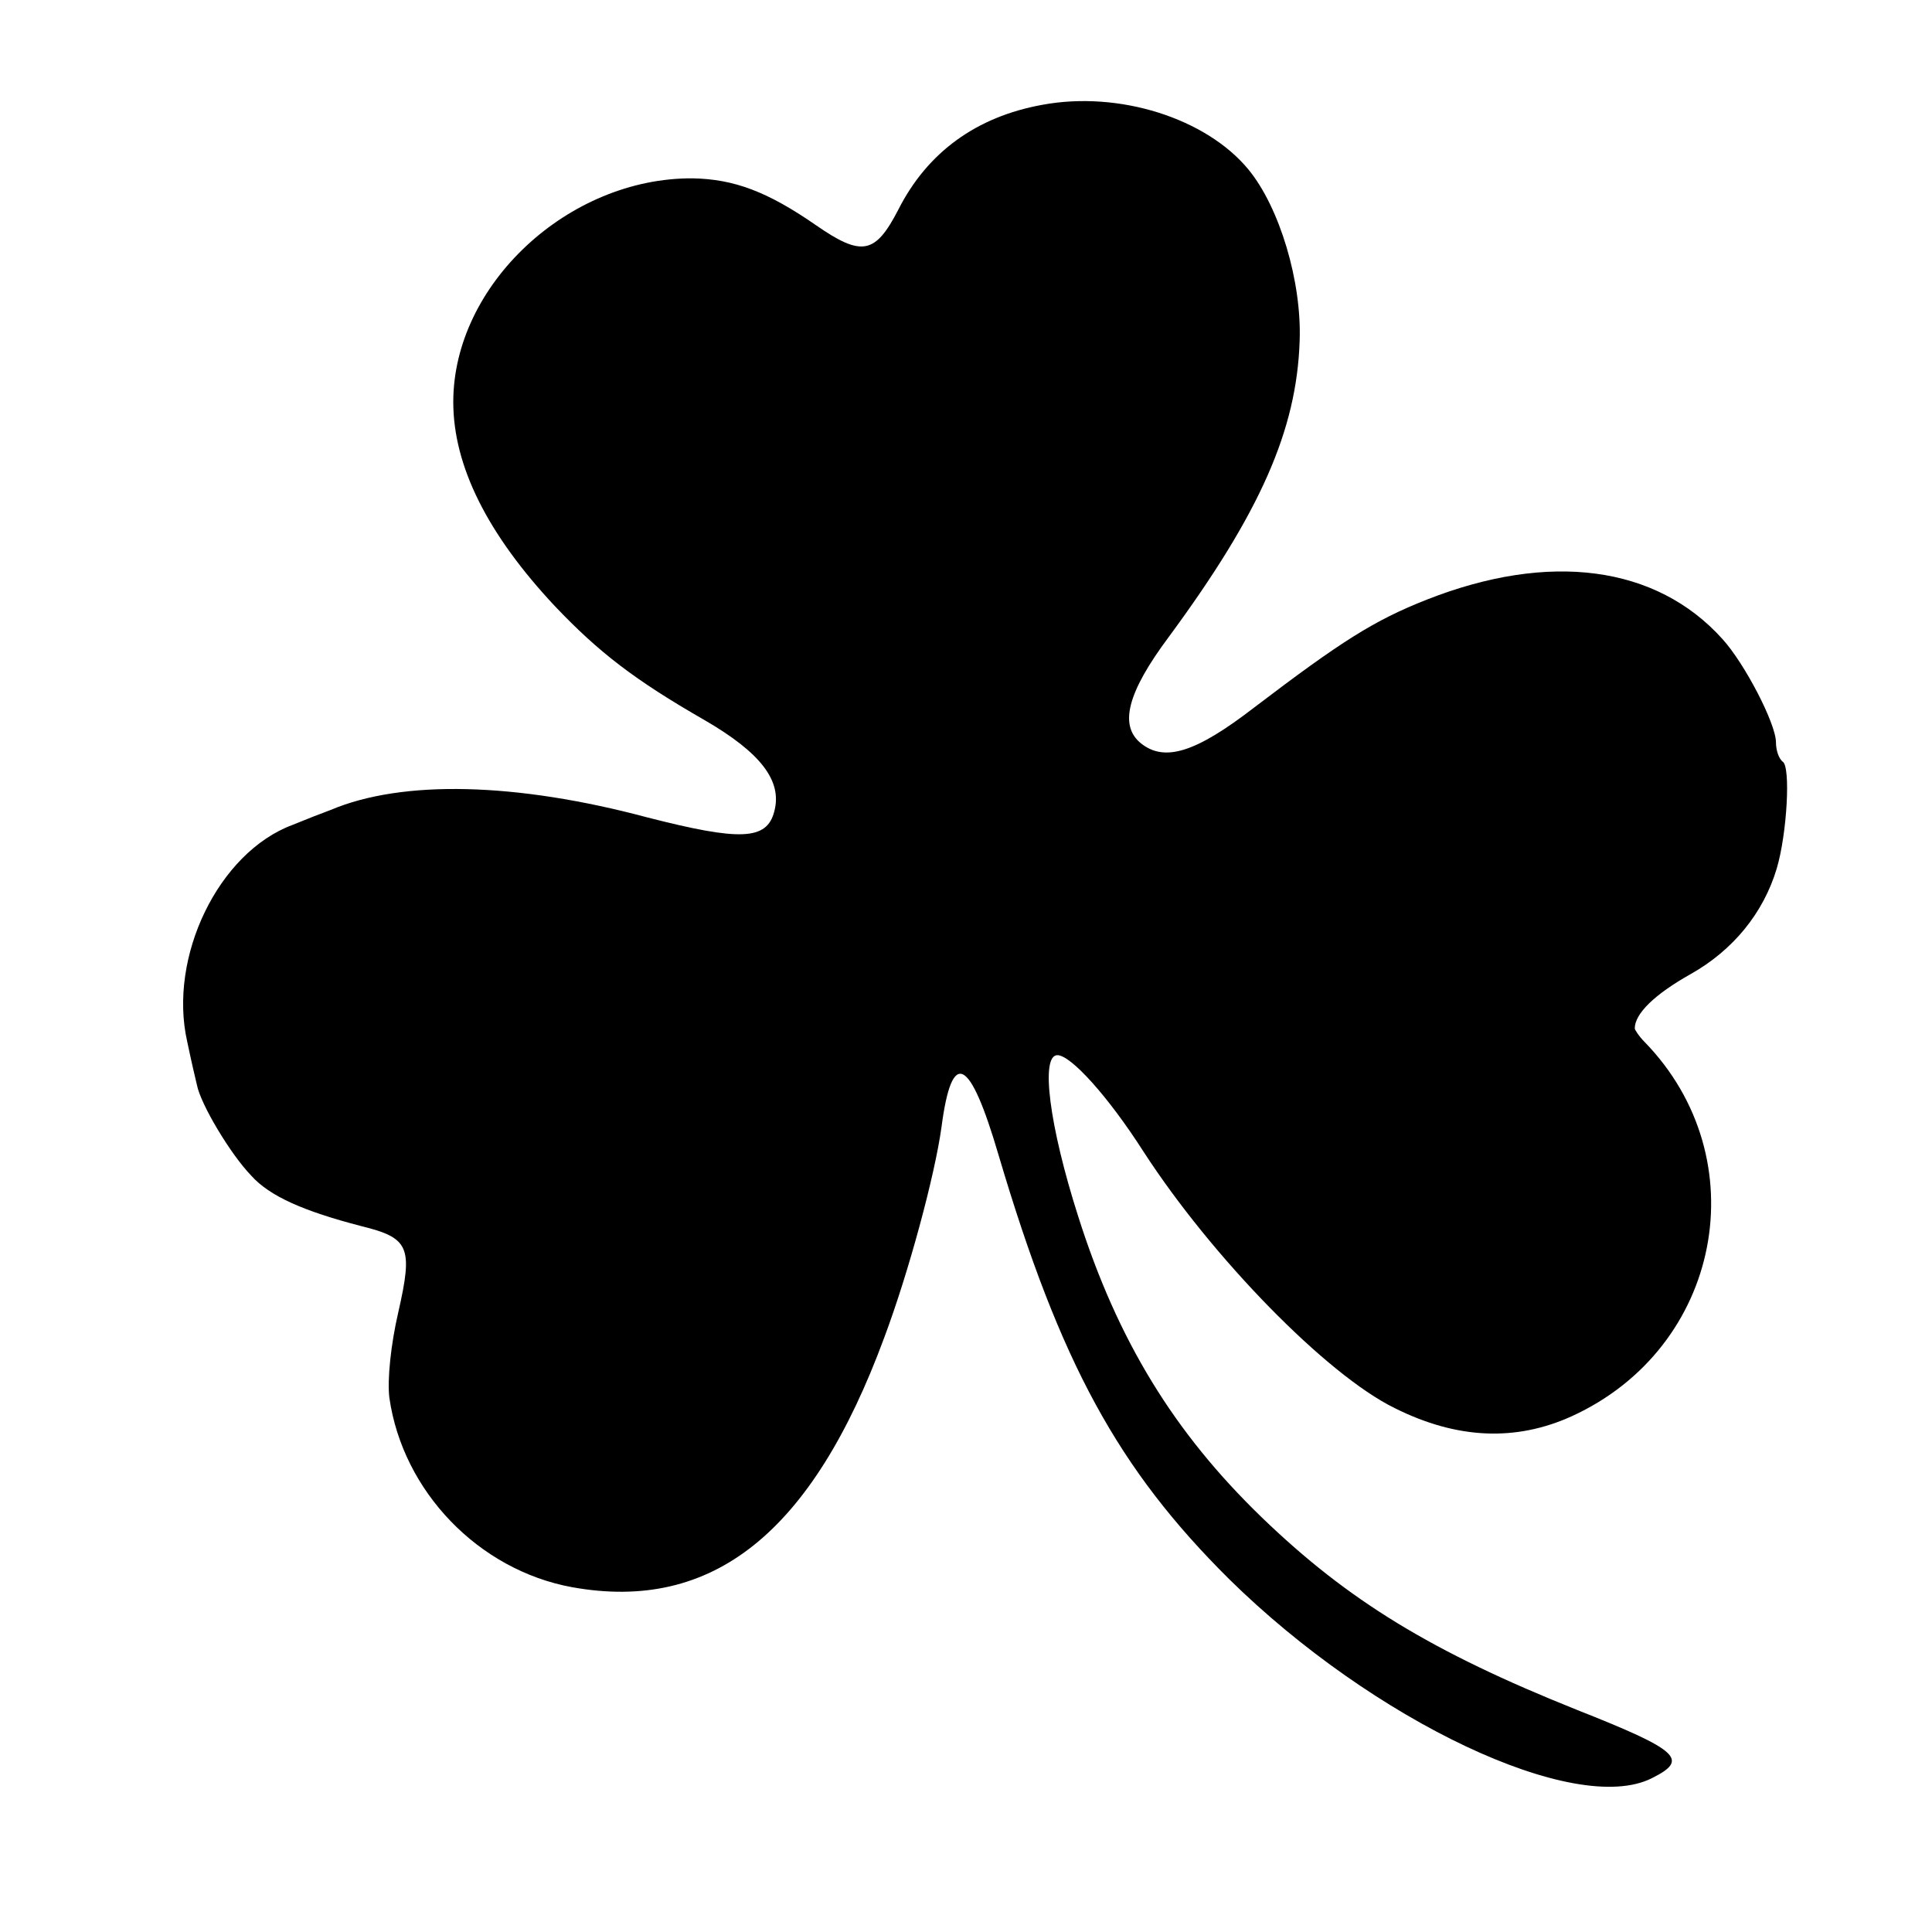 <?xml version="1.0" standalone="no"?>
<!DOCTYPE svg PUBLIC "-//W3C//DTD SVG 20010904//EN"
 "http://www.w3.org/TR/2001/REC-SVG-20010904/DTD/svg10.dtd">
<svg version="1.0" xmlns="http://www.w3.org/2000/svg"
 width="260pt" height="260pt" viewBox="0 0 260 260"
 preserveAspectRatio="xMidYMid meet">
<g transform="translate(0,260) scale(0.1,-0.1)"
fill="#000000" stroke="none">
<path d="M1403 2459 c-89 -16 -155 -64 -194 -141 -31 -60 -49 -64 -111 -21
-65 45 -110 62 -166 63 -167 1 -322 -143 -322 -301 0 -86 46 -178 137 -275 59
-62 107 -99 201 -153 76 -44 105 -82 94 -123 -10 -39 -46 -40 -171 -8 -176 47
-329 51 -426 10 -11 -4 -34 -13 -51 -20 -100 -37 -168 -178 -142 -292 5 -24
11 -50 13 -58 5 -26 45 -93 73 -122 25 -28 71 -48 148 -68 65 -16 70 -28 50
-116 -10 -43 -15 -91 -12 -115 18 -126 120 -232 246 -255 189 -34 323 73 420
336 33 88 68 218 77 283 14 107 38 95 77 -38 83 -280 161 -422 310 -570 194
-191 466 -320 569 -268 50 25 38 37 -101 92 -195 78 -308 147 -424 259 -118
114 -194 238 -247 405 -39 122 -51 217 -28 217 18 0 68 -55 116 -130 92 -142
246 -300 338 -345 84 -42 163 -45 238 -11 202 92 251 347 98 504 -7 7 -13 16
-13 18 0 20 27 46 75 73 57 32 98 82 116 142 14 47 19 138 8 144 -5 4 -9 15
-9 26 0 25 -42 106 -72 139 -89 99 -233 118 -398 53 -71 -28 -115 -56 -232
-145 -79 -61 -121 -74 -153 -48 -29 24 -18 68 38 143 123 167 172 278 176 398
3 80 -27 180 -69 231 -57 69 -174 106 -277 87z"/>
</g>
</svg>
